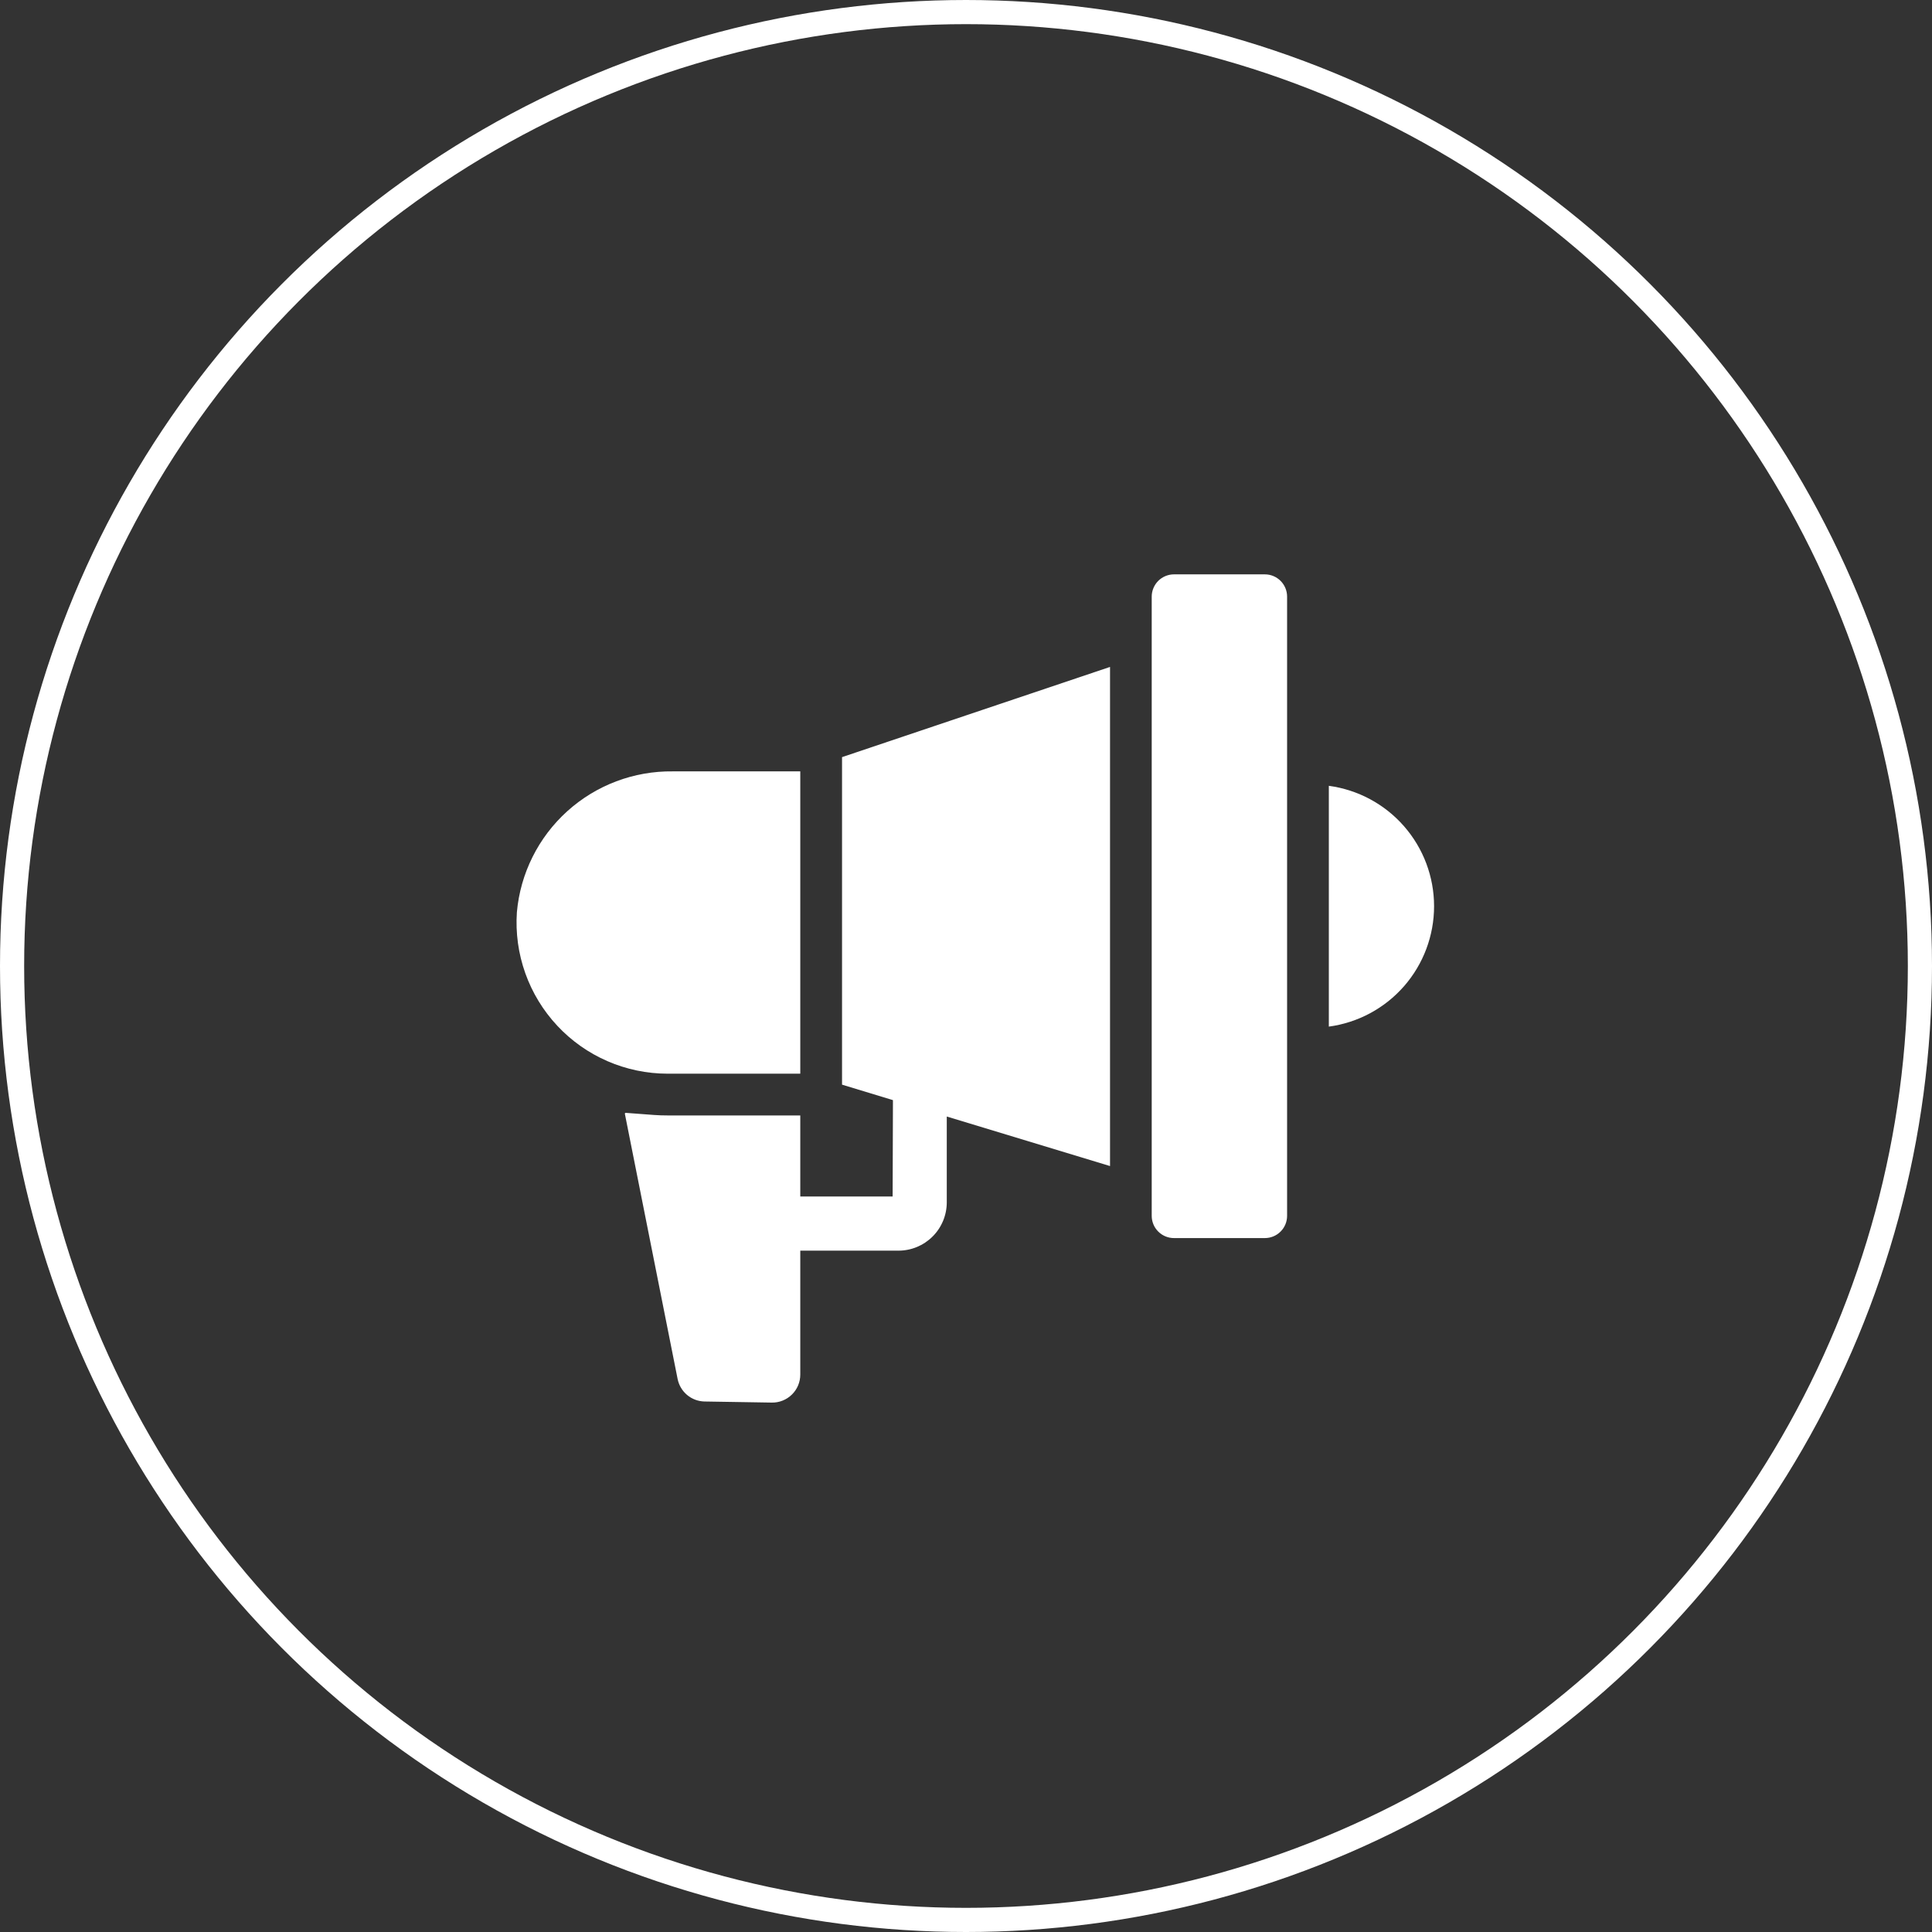 <svg width="80" height="80" viewBox="0 0 80 80" fill="none" xmlns="http://www.w3.org/2000/svg">
<rect x="0" y="0" width="80" height="80" fill="#333333" stroke="none"/>
<circle cx="40" cy="40" r="39.5" stroke="white"/>
<path d="M48.611 23.783H52.375C52.62 23.783 52.853 23.88 53.026 24.053C53.199 24.226 53.296 24.46 53.296 24.704V50.345C53.296 50.589 53.199 50.824 53.026 50.996C52.854 51.169 52.62 51.266 52.375 51.266H48.611C48.367 51.266 48.133 51.169 47.96 50.996C47.787 50.824 47.69 50.589 47.69 50.345V24.704C47.69 24.583 47.714 24.463 47.761 24.352C47.807 24.24 47.874 24.139 47.96 24.053C48.045 23.968 48.147 23.9 48.258 23.854C48.37 23.807 48.49 23.783 48.611 23.783Z" fill="white"/>
<path d="M55.024 32.539V42.51C56.231 42.347 57.338 41.752 58.139 40.836C58.94 39.919 59.382 38.742 59.382 37.525C59.382 36.307 58.94 35.13 58.139 34.214C57.338 33.297 56.231 32.702 55.024 32.539Z" fill="white"/>
<path d="M33.138 44.459V31.941H27.863C26.25 31.92 24.687 32.509 23.489 33.591C22.292 34.672 21.546 36.166 21.403 37.774C21.345 38.629 21.463 39.487 21.75 40.295C22.037 41.103 22.487 41.843 23.072 42.47C23.656 43.097 24.364 43.597 25.15 43.939C25.936 44.281 26.784 44.458 27.641 44.459H33.138Z" fill="white"/>
<path d="M34.867 44.913L36.975 45.554L36.962 49.545H33.138V46.188H27.641C27.456 46.188 27.27 46.182 27.09 46.169L25.913 46.081C25.907 46.08 25.902 46.081 25.897 46.083C25.892 46.085 25.887 46.088 25.883 46.092C25.88 46.096 25.877 46.101 25.876 46.107C25.874 46.112 25.874 46.117 25.875 46.123L28.058 57.098C28.11 57.359 28.249 57.593 28.453 57.764C28.657 57.934 28.913 58.029 29.179 58.033L31.959 58.078C32.113 58.081 32.266 58.053 32.409 57.995C32.551 57.938 32.682 57.853 32.791 57.745C32.901 57.638 32.988 57.509 33.048 57.367C33.107 57.225 33.138 57.073 33.138 56.919V51.787H37.199C37.73 51.788 38.239 51.578 38.615 51.203C38.992 50.828 39.203 50.319 39.204 49.788V46.233L45.964 48.284V27.616L34.867 31.351V44.913Z" fill="white"/>
</svg>
